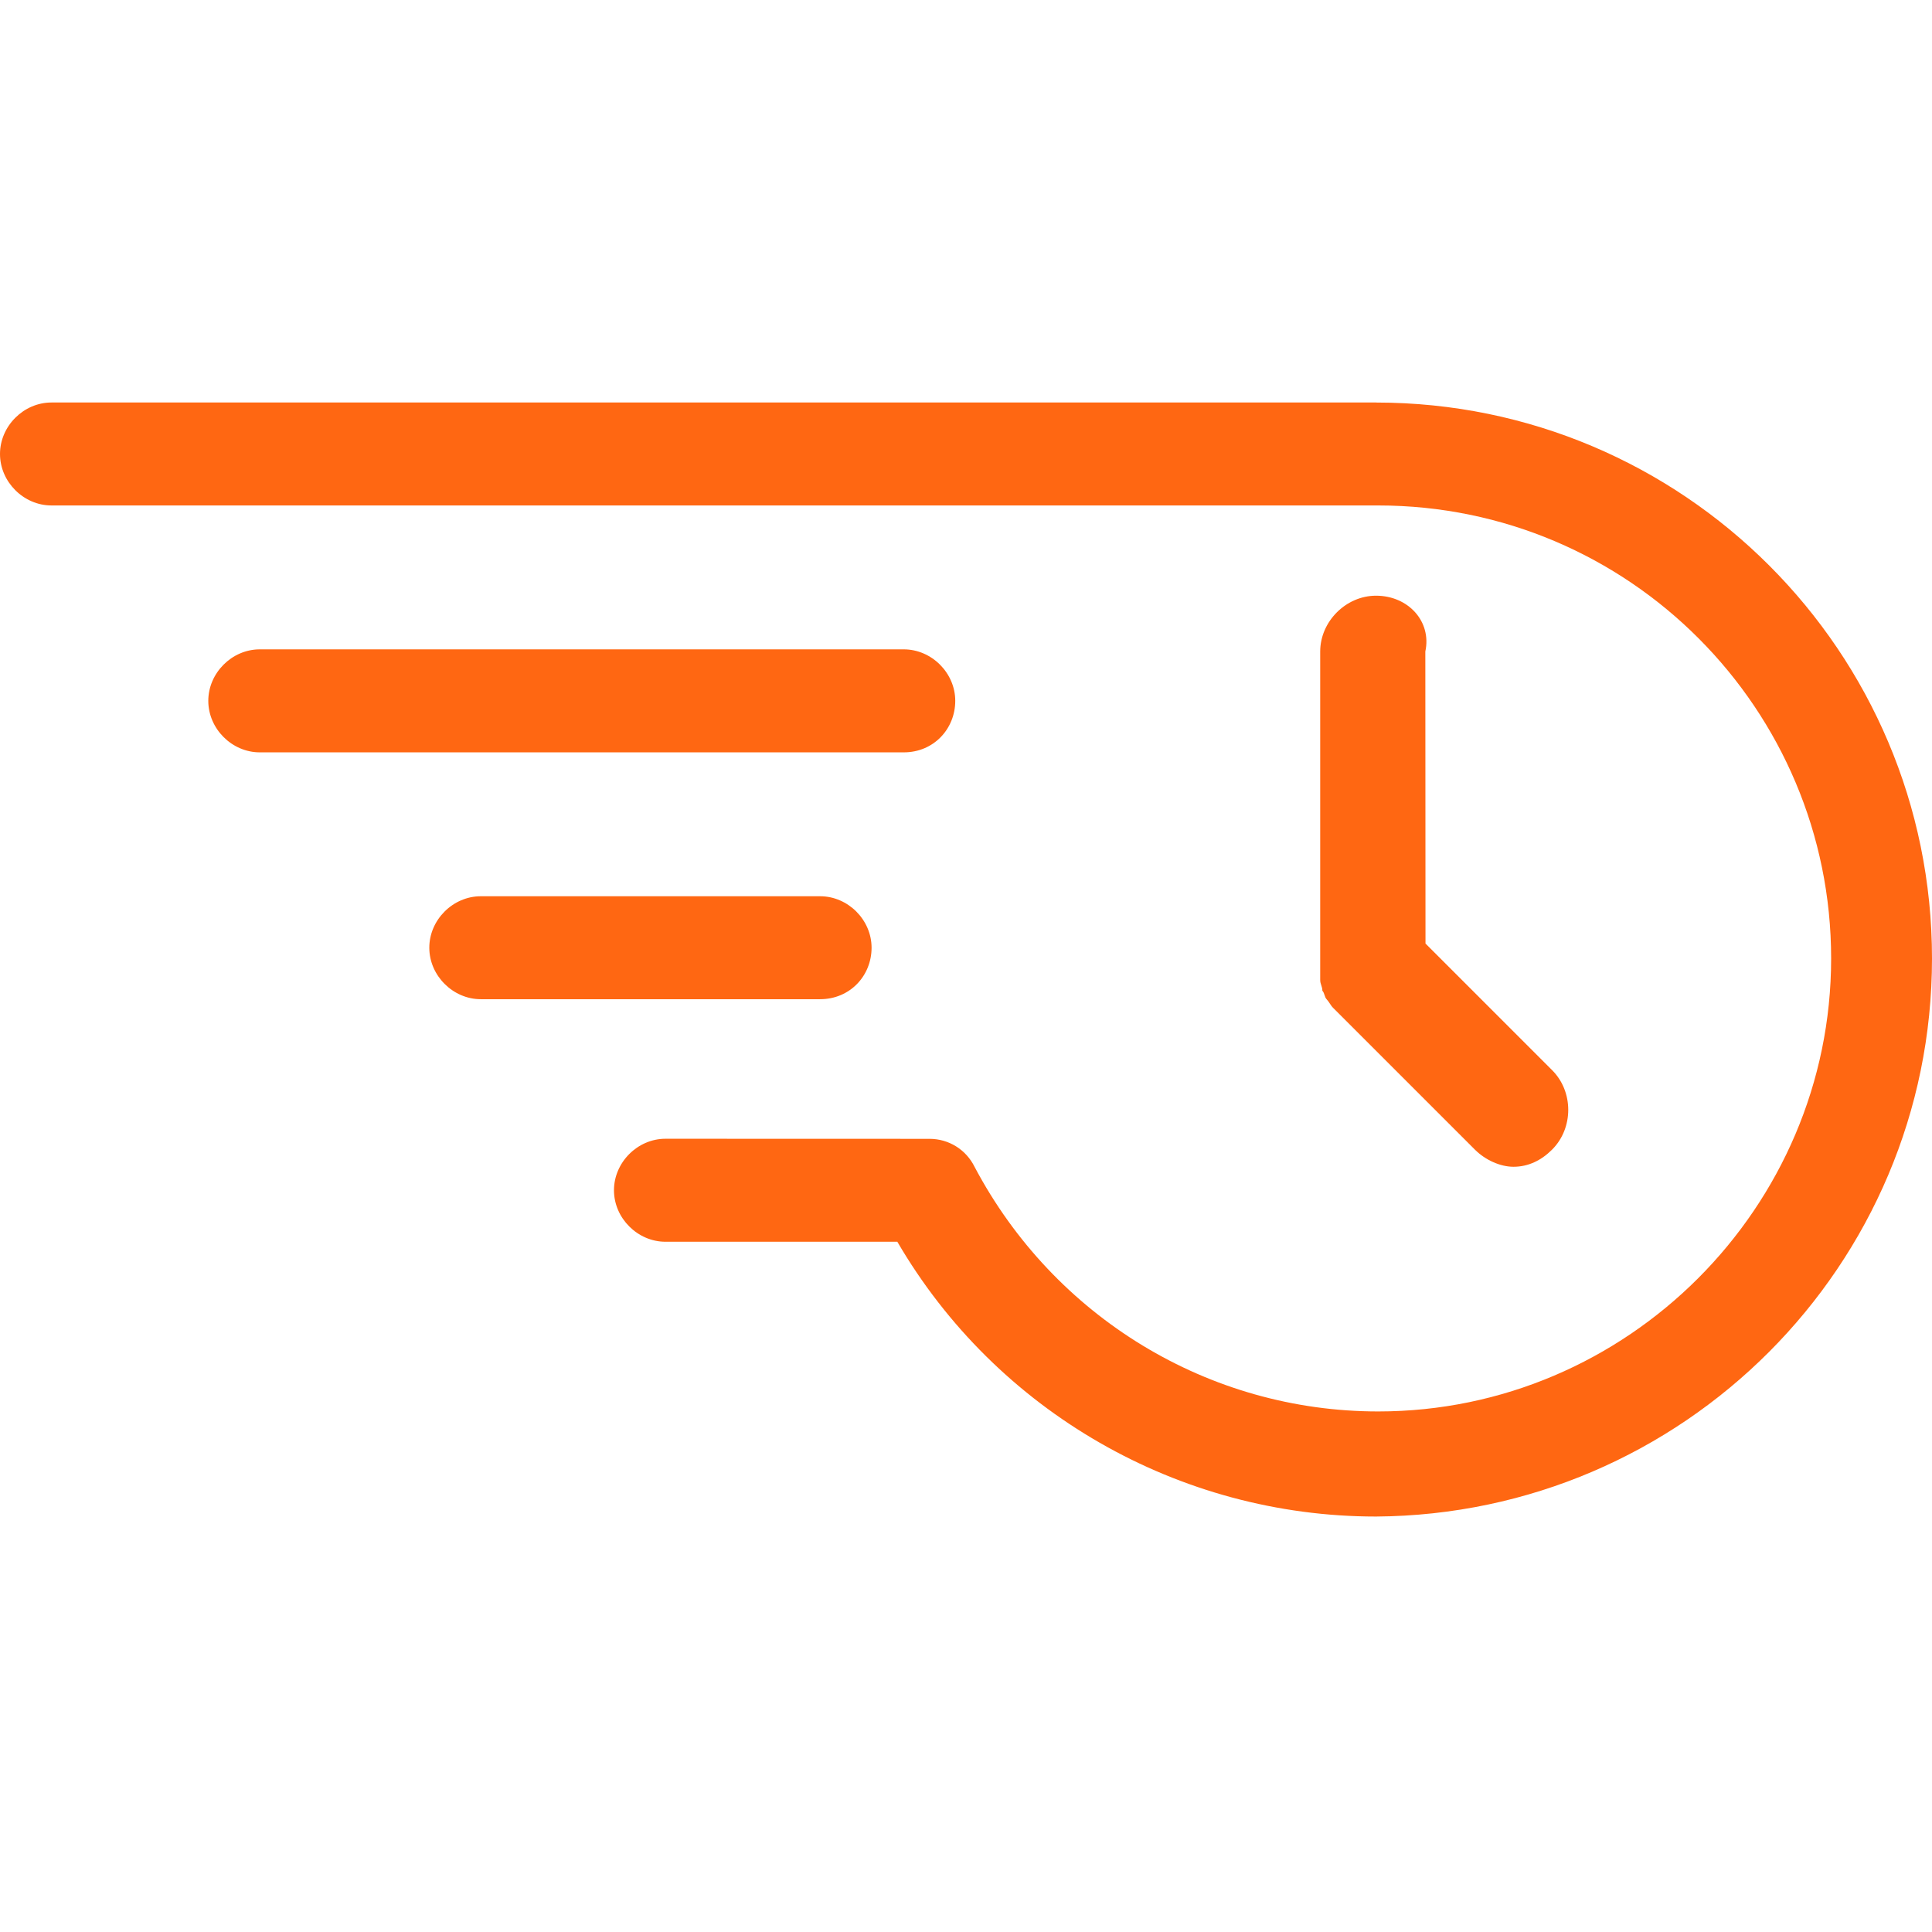 <svg width="48" height="48" viewBox="0 0 48 48" fill="none" xmlns="http://www.w3.org/2000/svg">
<path d="M23.733 17.412C23.733 16.719 23.146 16.133 22.454 16.133H6.454C5.76 16.133 5.175 16.721 5.175 17.412C5.175 18.106 5.762 18.692 6.454 18.692H22.454C23.2 18.692 23.733 18.106 23.733 17.412Z" fill="#FF6712"/>
<path d="M21.654 23.546C21.654 22.852 21.067 22.267 20.375 22.267H11.946C11.252 22.267 10.666 22.854 10.666 23.546C10.666 24.239 11.254 24.825 11.946 24.825H20.373C21.121 24.825 21.654 24.239 21.654 23.546H21.654Z" fill="#FF6712"/>
<path d="M34.188 10H1.279C0.585 10 0 10.588 0 11.279C0 11.973 0.588 12.558 1.279 12.558H34.24C40.479 12.558 45.494 17.625 45.494 23.813C45.494 30 40.428 35.067 34.24 35.067C30.027 35.067 26.185 32.721 24.212 28.988C24 28.561 23.573 28.294 23.092 28.294L16.533 28.292C15.839 28.292 15.254 28.88 15.254 29.572C15.254 30.265 15.842 30.851 16.533 30.851H22.294C24.748 35.063 29.282 37.678 34.188 37.678C41.813 37.626 48 31.441 48 23.813C48 16.186 41.812 10.001 34.188 10.001L34.188 10Z" fill="#FF6712"/>
<path d="M34.187 14.8C33.441 14.8 32.8 15.44 32.8 16.188V24.081V24.348C32.8 24.454 32.854 24.509 32.854 24.615C32.908 24.669 32.908 24.775 32.96 24.827C33.014 24.881 33.066 24.988 33.121 25.04L36.642 28.561C36.908 28.827 37.281 28.988 37.602 28.988C37.975 28.988 38.296 28.827 38.562 28.561C39.096 28.027 39.096 27.121 38.562 26.588L35.416 23.442L35.412 16.186C35.573 15.44 34.987 14.8 34.187 14.8L34.187 14.8Z" fill="#FF6712"/>
</svg>
